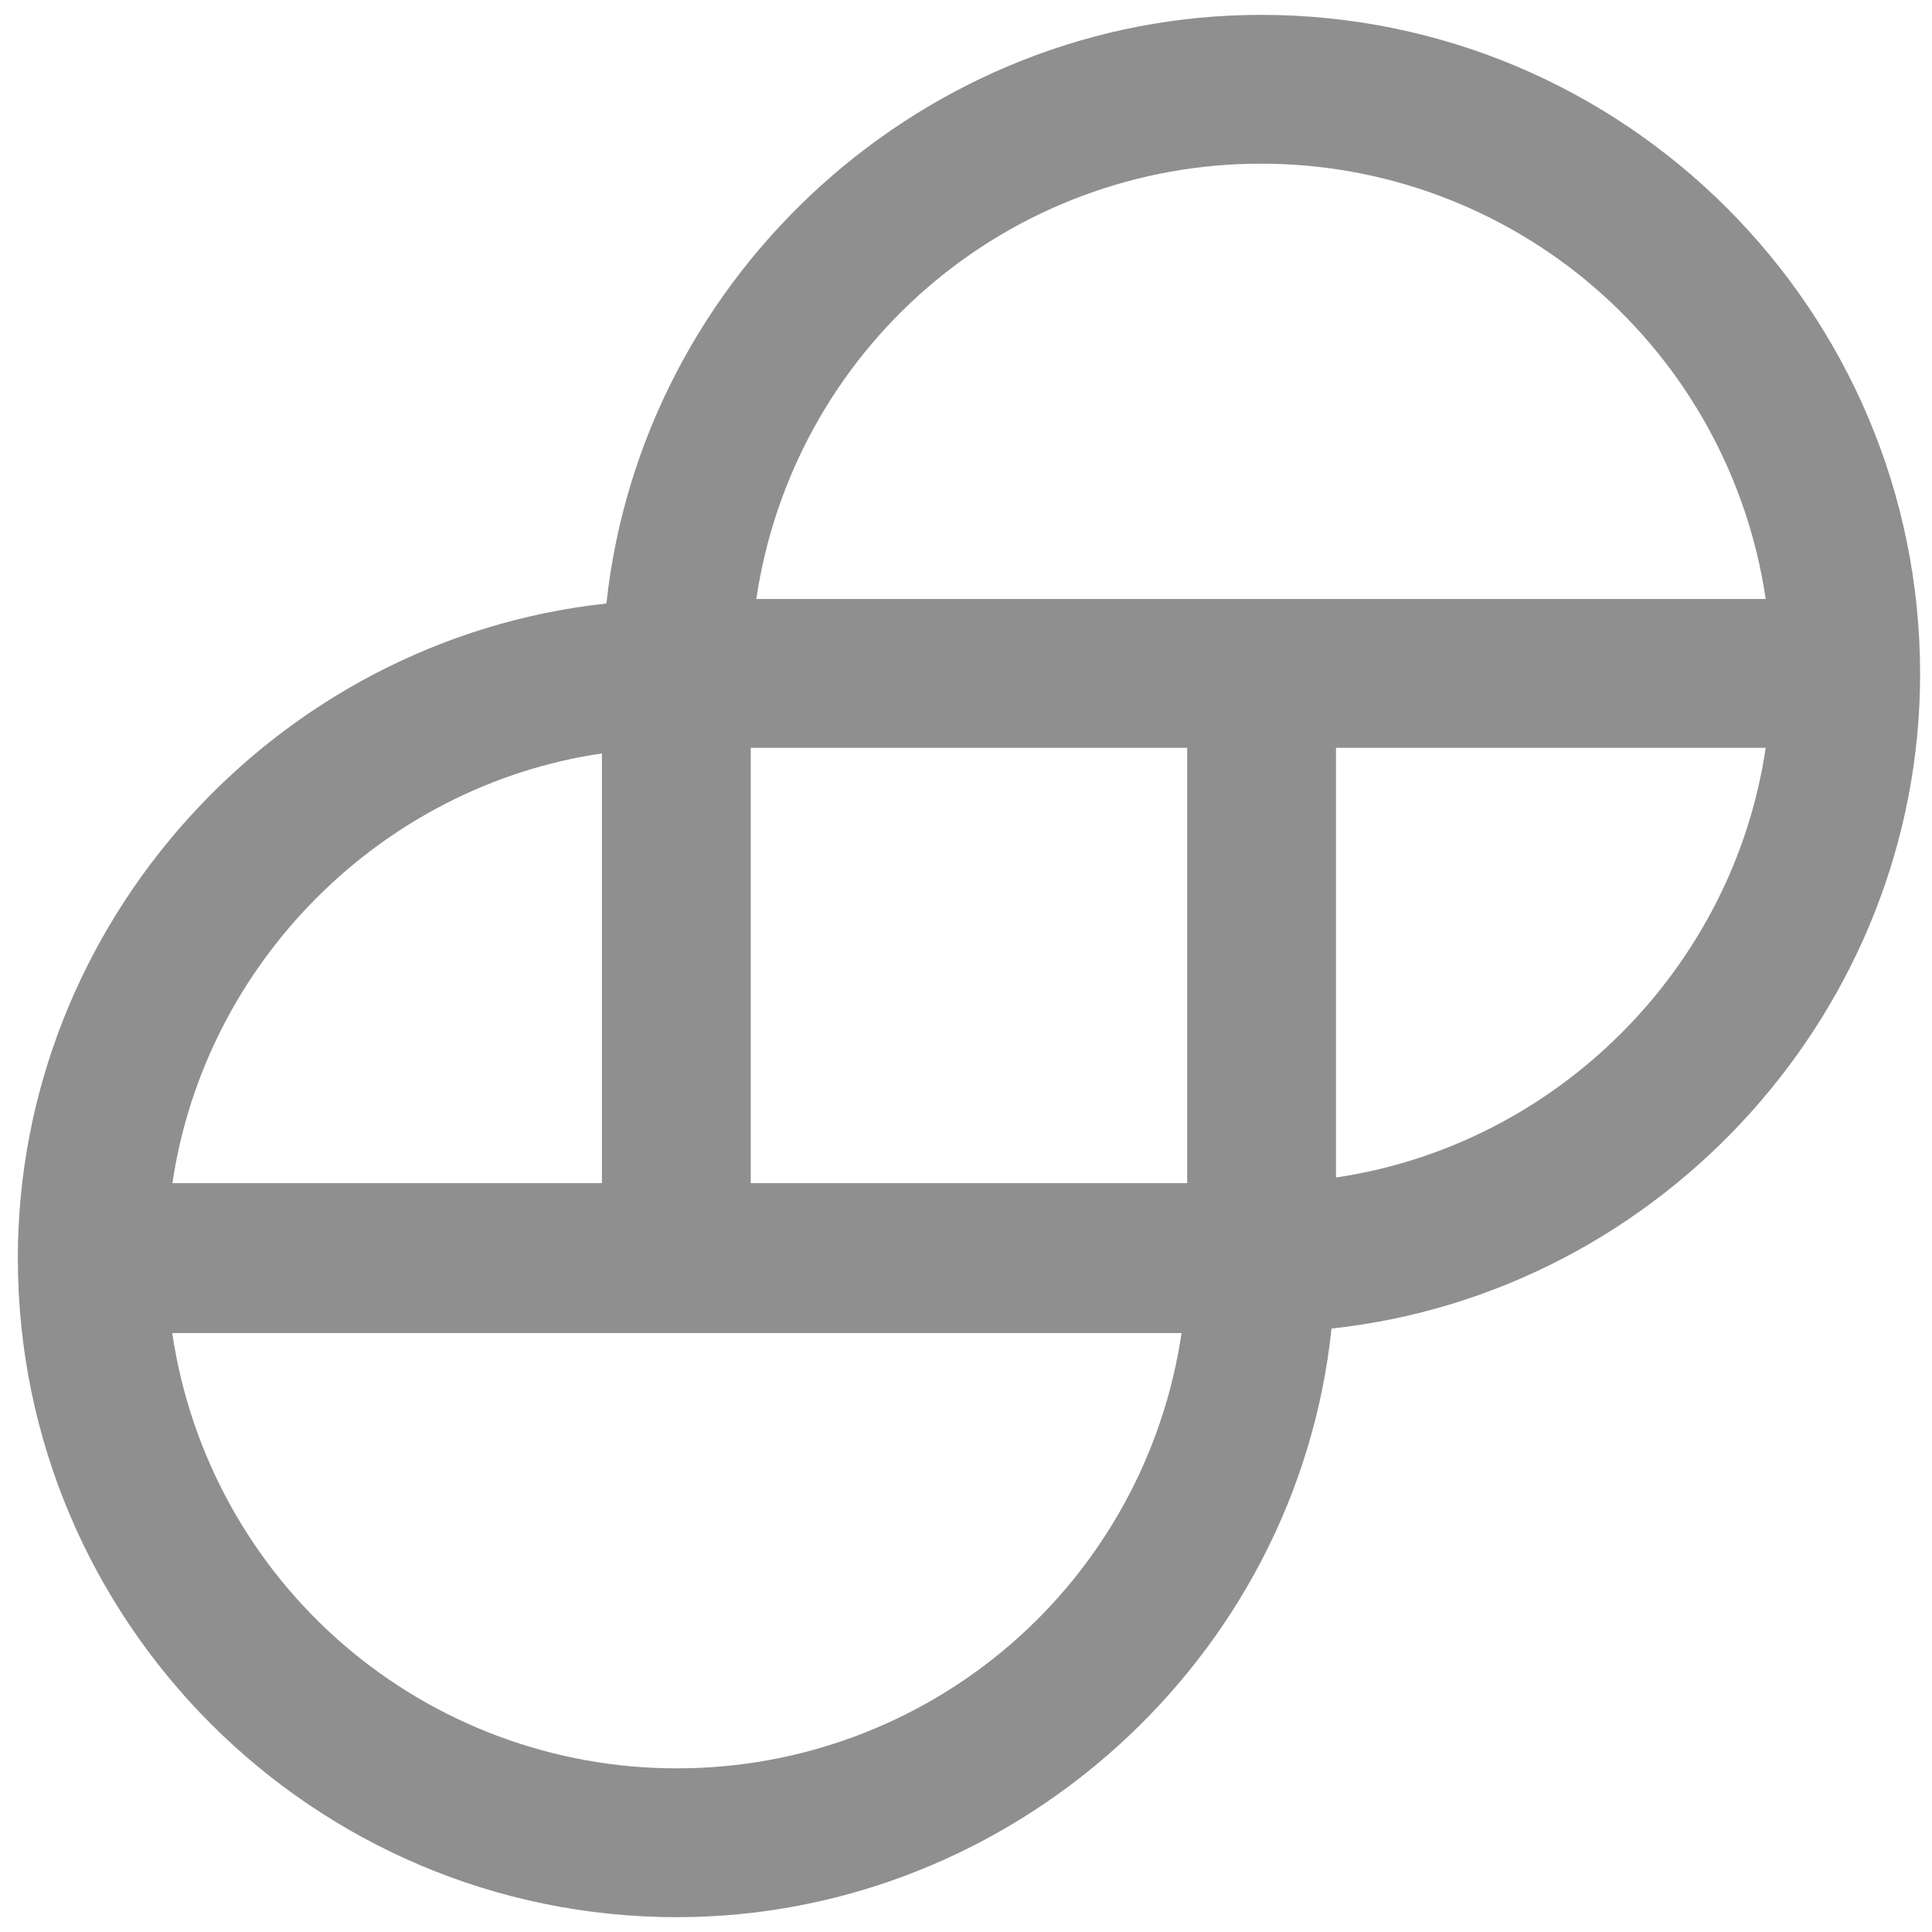 <svg width="65" height="65" viewBox="0 0 65 65" fill="none" xmlns="http://www.w3.org/2000/svg">
<g clip-path="url(#clip0_2_198)">
<path d="M42.425 0.5C31.169 0.5 21.607 9.16 20.402 20.304C9.258 21.508 0.6 31.071 0.6 42.327C0.6 54.563 10.539 64.501 22.774 64.501C34.029 64.501 43.631 55.842 44.797 44.698C55.941 43.494 64.6 33.931 64.6 22.674C64.6 10.439 54.661 0.5 42.425 0.5ZM59.405 25.159C58.312 32.576 52.364 38.524 44.948 39.615V25.159H59.405ZM5.795 39.843C6.886 32.387 12.835 26.439 20.251 25.348V39.804H5.795V39.843ZM39.752 44.849C39.151 48.921 37.106 52.642 33.989 55.331C30.871 58.02 26.891 59.498 22.774 59.494C18.657 59.498 14.676 58.021 11.558 55.332C8.441 52.643 6.395 48.922 5.795 44.849H39.752ZM39.941 25.16V39.804H25.258V25.16H39.941ZM59.405 20.151H25.446C26.047 16.079 28.093 12.358 31.21 9.669C34.328 6.98 38.309 5.503 42.425 5.507C46.542 5.503 50.523 6.981 53.641 9.67C56.758 12.359 58.804 16.08 59.405 20.153" fill="#8F8F8F"/>
</g>
<defs>
<clipPath id="clip0_2_198">
<rect width="64" height="64" fill="white" transform="translate(0.6 0.5)"/>
</clipPath>
</defs>
</svg>
